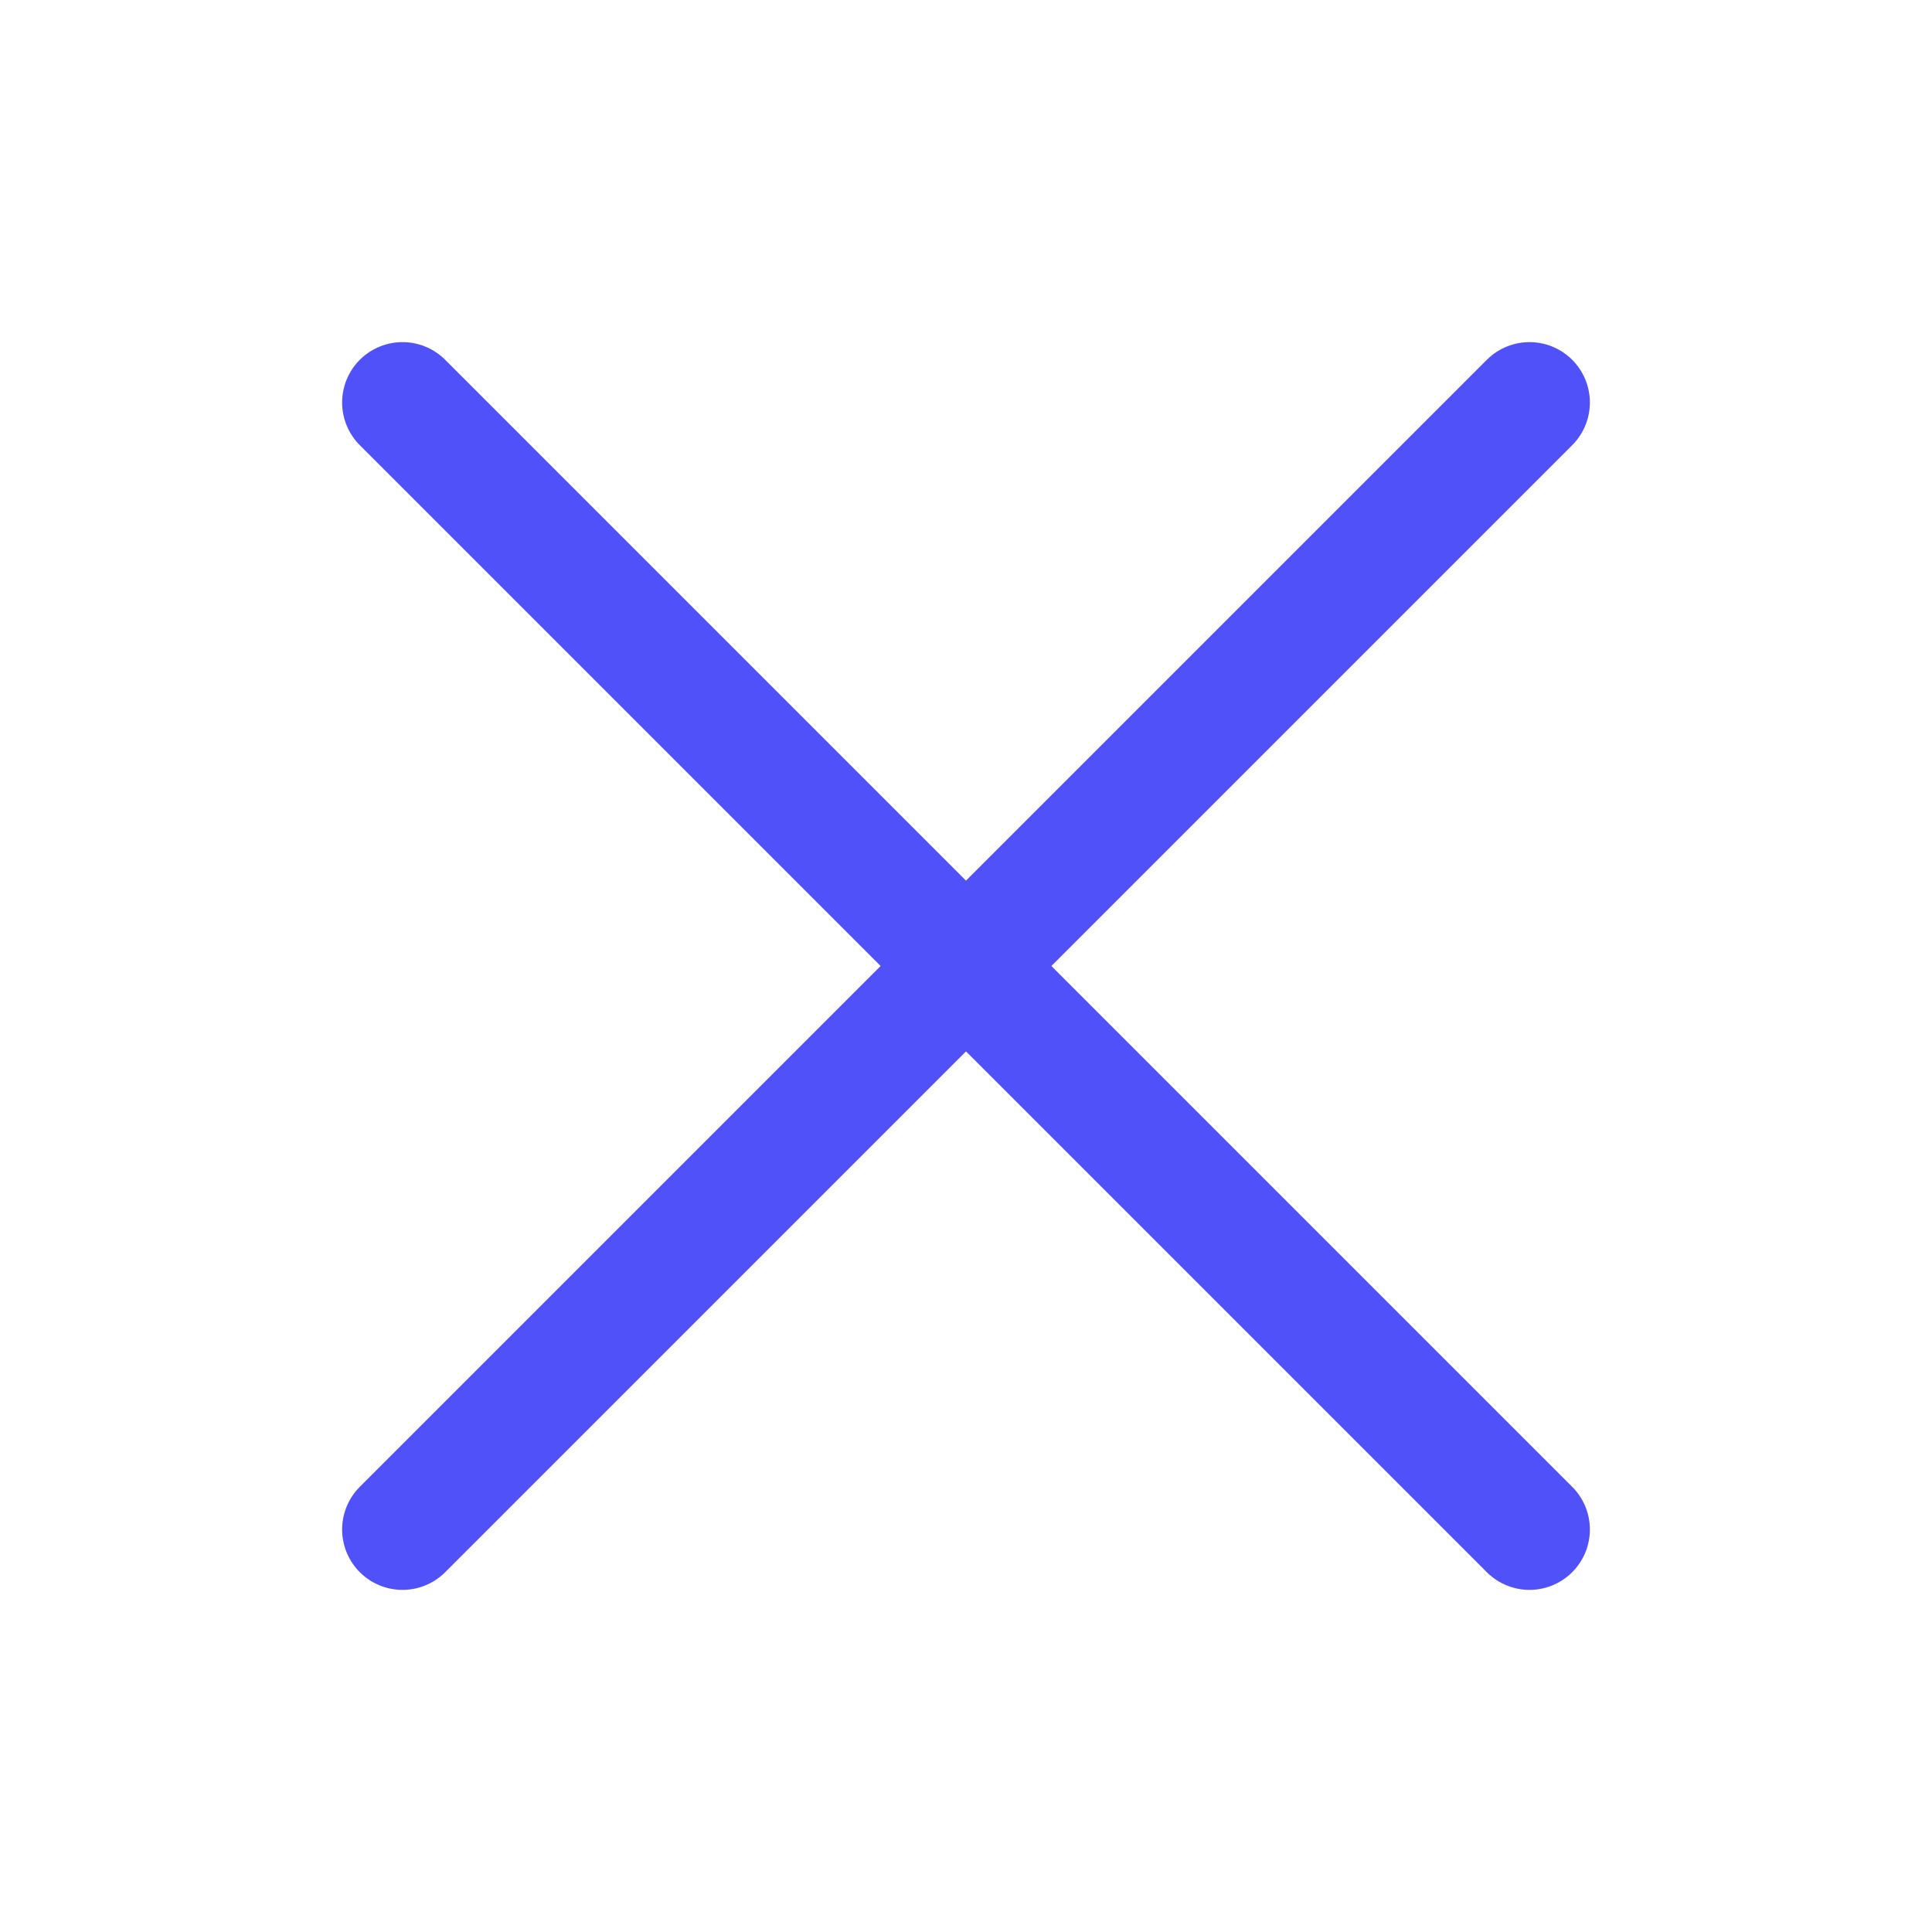 <svg width="24" height="24" viewBox="0 0 24 24" fill="none" xmlns="http://www.w3.org/2000/svg">
<path d="M19 5L5 19M5 5L19 19" stroke="#5051F9" stroke-width="1.5" stroke-linecap="round" stroke-linejoin="round"/>
</svg>
